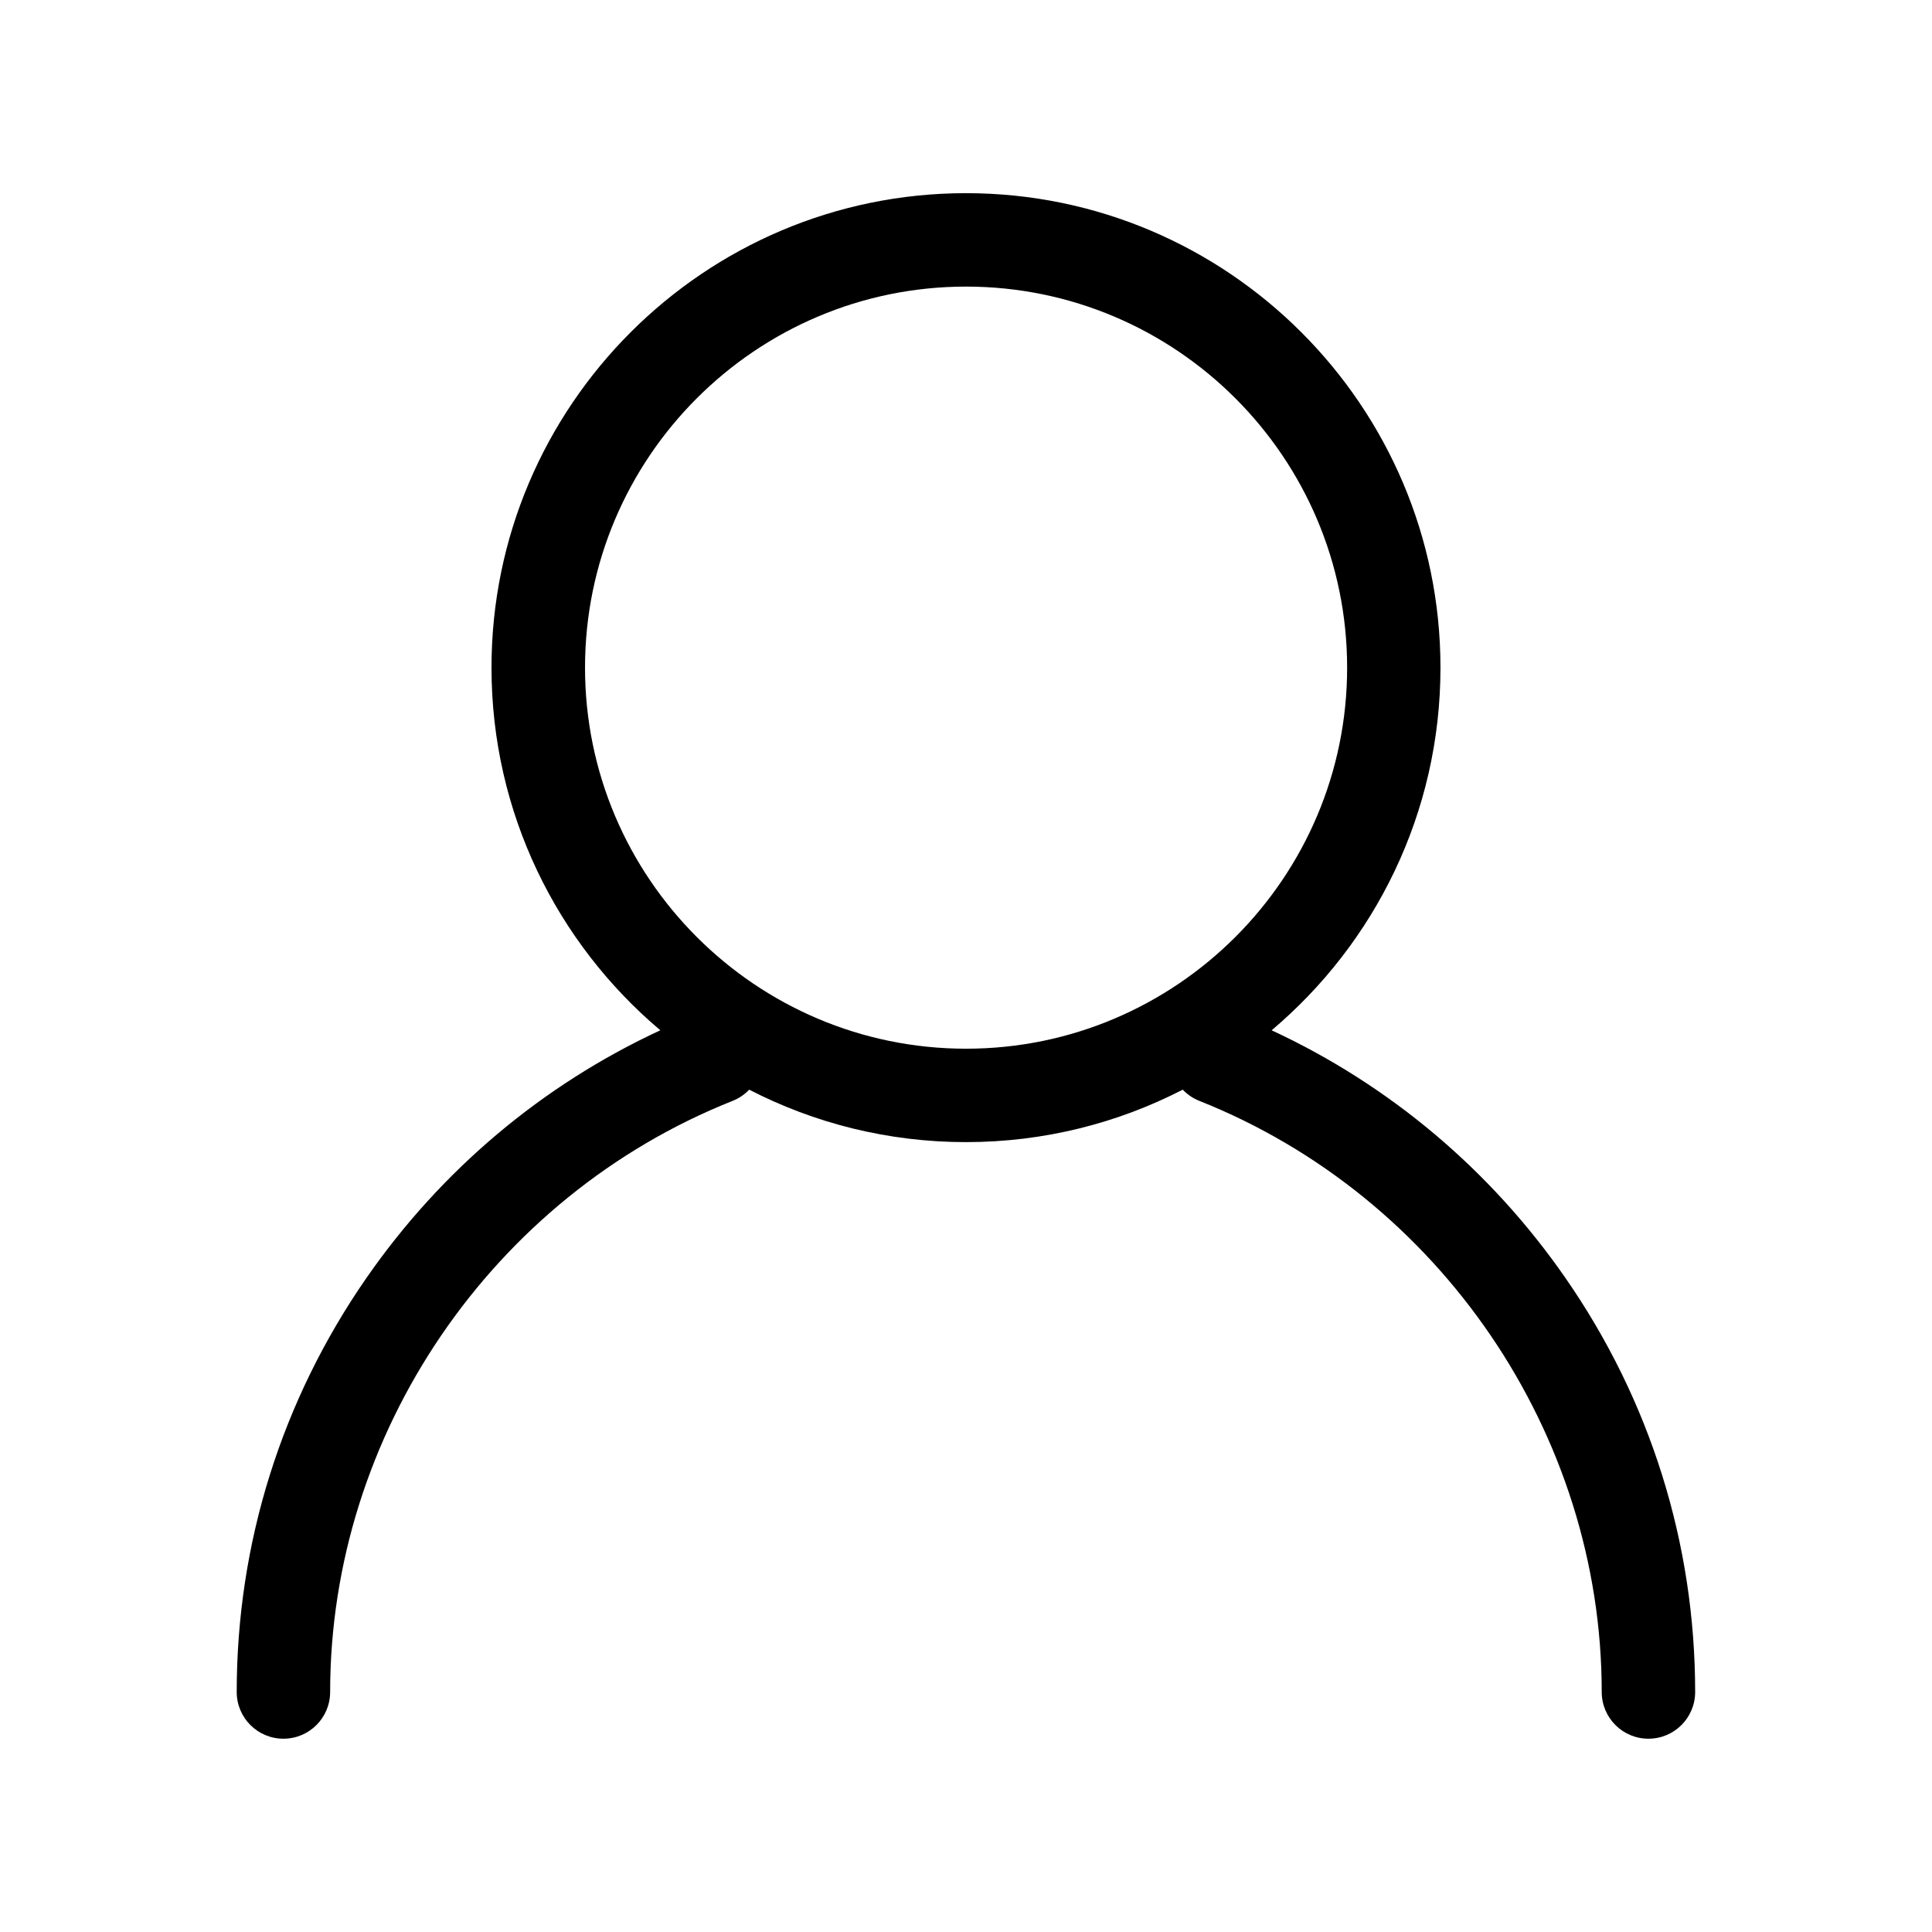 <?xml version="1.0" encoding="UTF-8"?>
<svg version="1.1" viewBox="0 0 1200 1200" xmlns="http://www.w3.org/2000/svg">
  <path
    d="m972.37 793.82c-46.5-67.078-109.27-119.86-182.53-153.89 64.078-54.094 104.86-135 104.86-225.24 0-162.52-132.19-294.71-294.71-294.71-162.52 0-294.71 132.19-294.71 294.71 0 90.234 40.781 171.14 104.86 225.24-73.312 33.984-136.08 86.812-182.58 153.89-52.688 75.984-80.531 164.86-80.531 257.11 0 16.031 12.984 29.016 29.016 29.016s29.016-12.984 29.016-29.016c0-160.18 100.45-307.74 250.03-367.18 4.031-1.594 7.453-4.031 10.266-6.938 40.359 20.812 86.156 32.578 134.63 32.578 48.473 0 94.219-11.766 134.63-32.578 2.812 2.906 6.234 5.344 10.266 6.938 149.53 59.438 249.98 207 249.98 367.18 0 16.031 12.984 29.016 29.016 29.016s29.016-12.984 29.016-29.016c0-92.25-27.844-181.18-80.531-257.11zm-609-379.13c0-130.5 106.17-236.68 236.68-236.68s236.68 106.17 236.68 236.68c0 130.5-106.17 236.68-236.68 236.68s-236.68-106.17-236.68-236.68z" />
</svg>